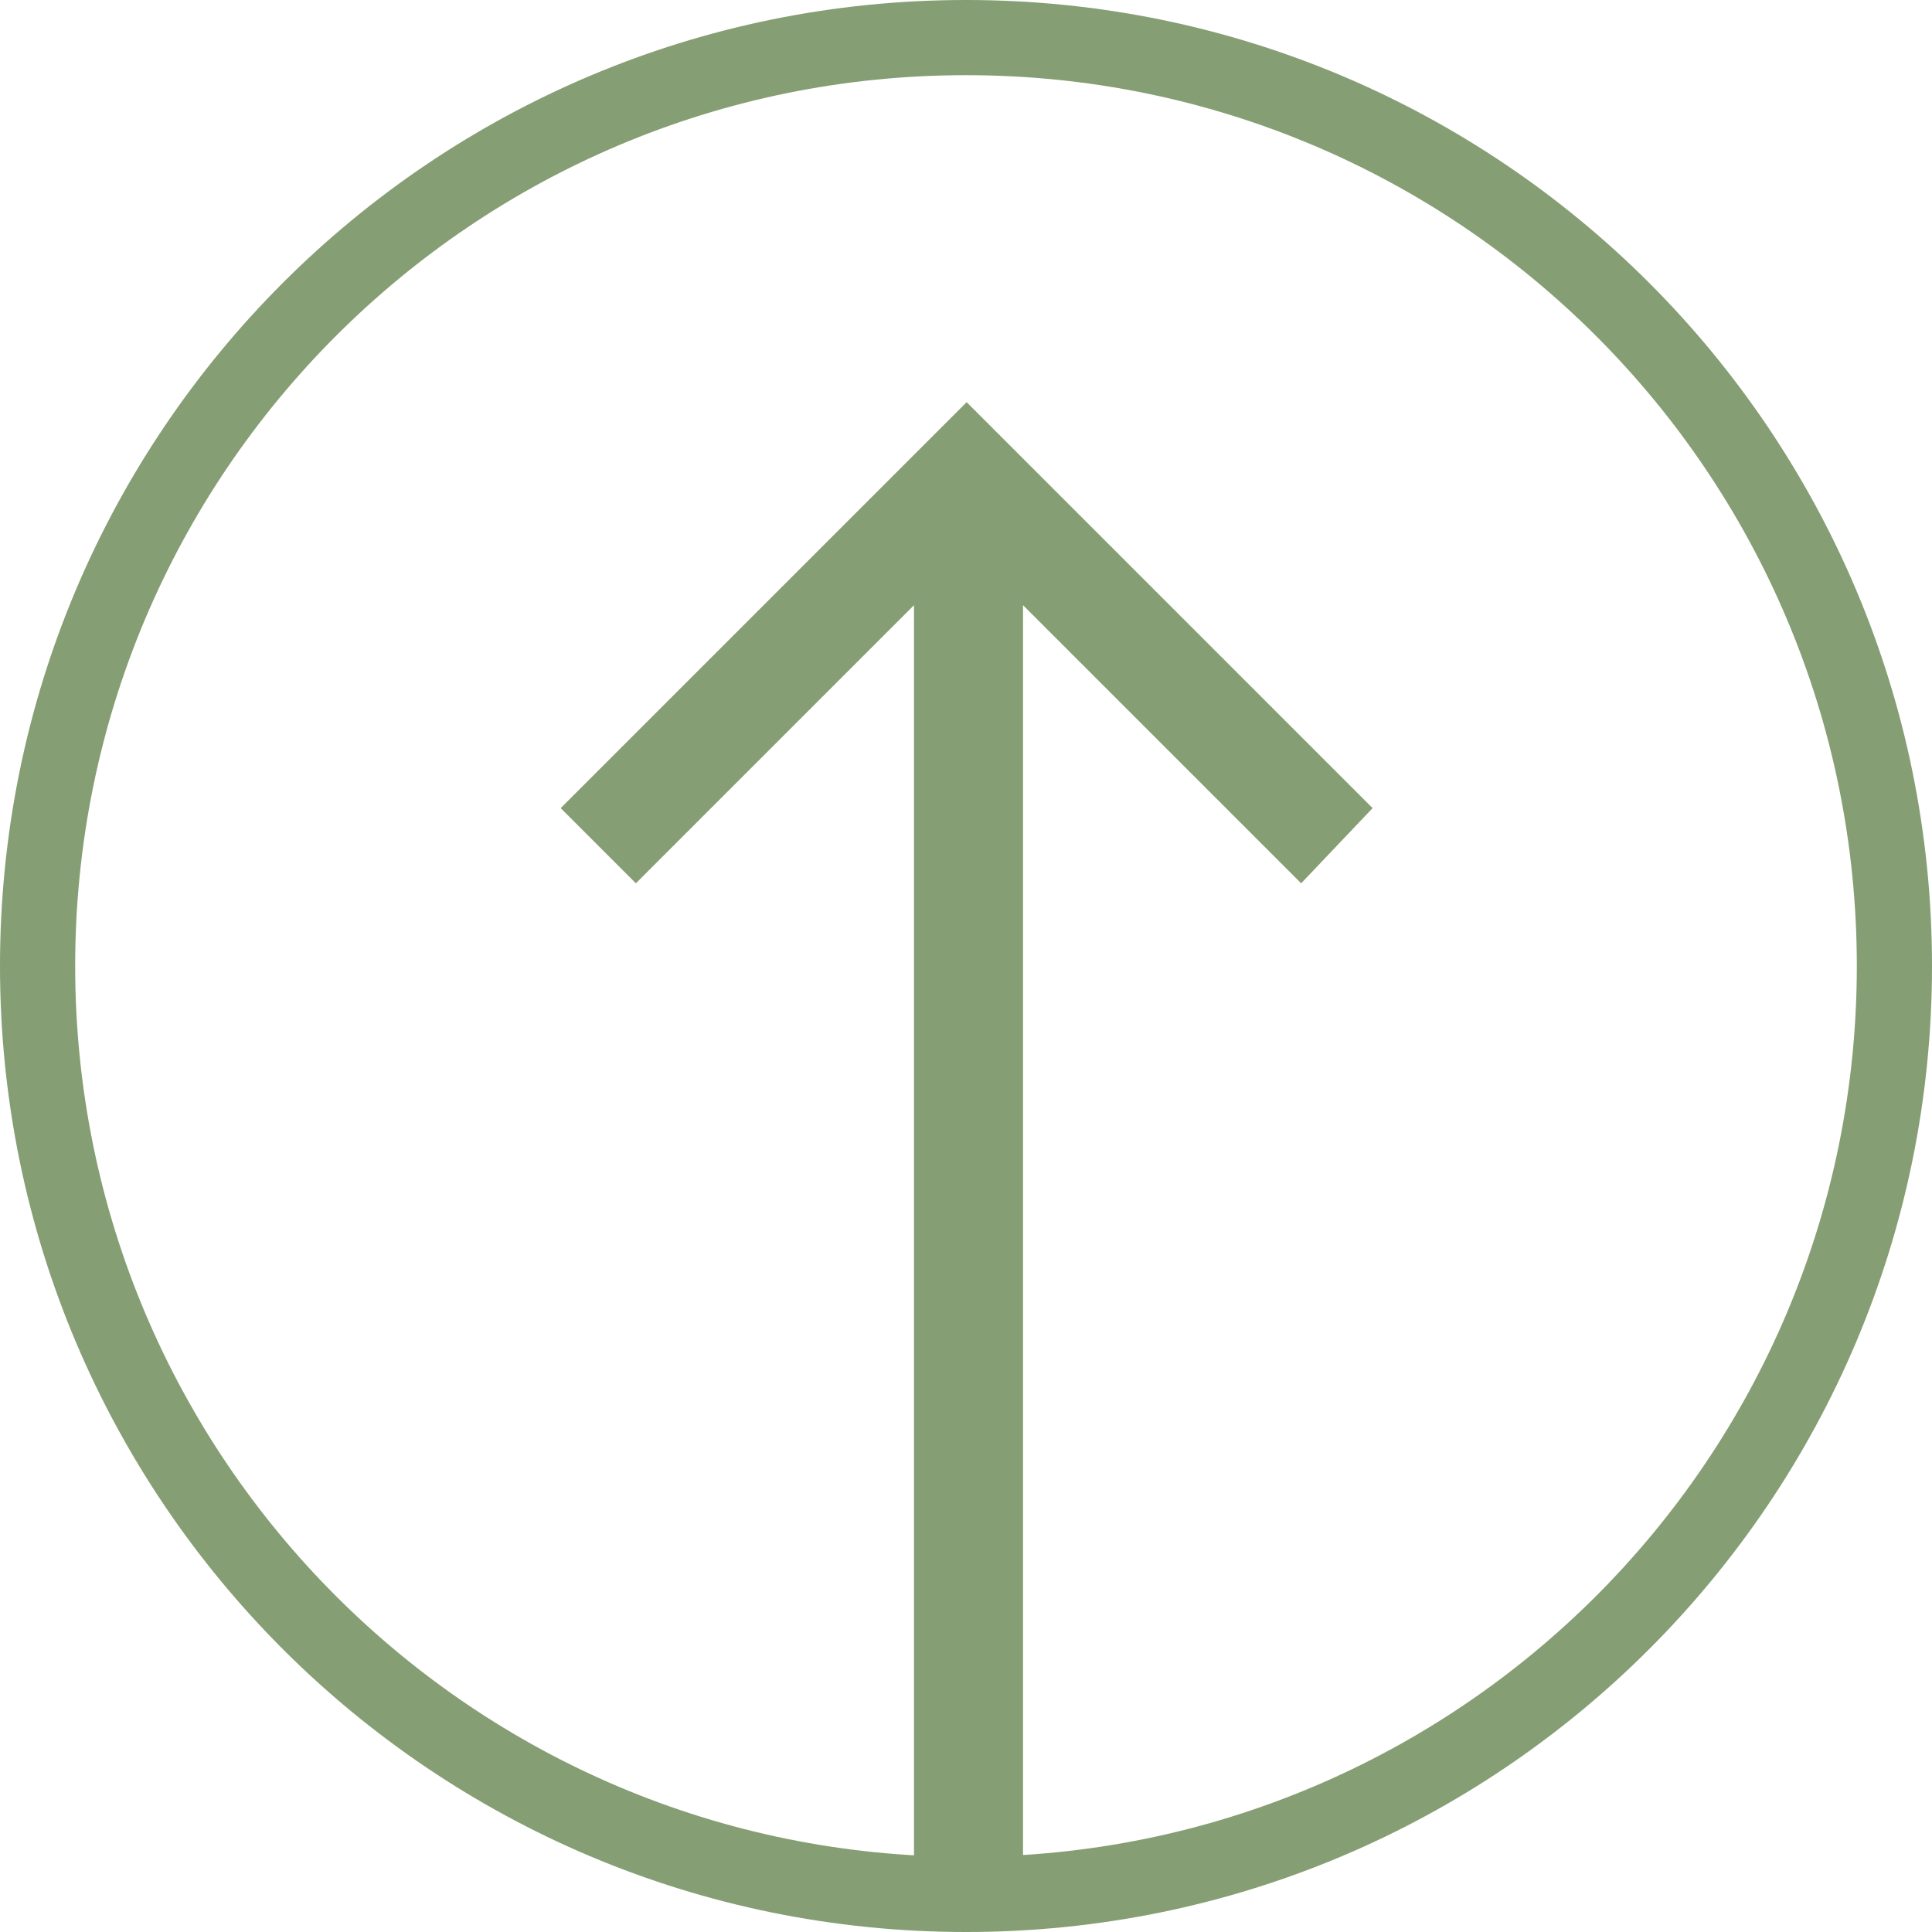 <?xml version="1.0" encoding="utf-8"?>
<!-- Generator: Adobe Illustrator 27.8.0, SVG Export Plug-In . SVG Version: 6.00 Build 0)  -->
<svg version="1.1" id="Calque_1" xmlns="http://www.w3.org/2000/svg" xmlns:xlink="http://www.w3.org/1999/xlink" x="0px" y="0px"
	 viewBox="0 0 51.4 51.4" style="enable-background:new 0 0 51.4 51.4;" xml:space="preserve">
<style type="text/css">
	.st0{fill:#859E73;}
	.st1{fill:none;}
</style>
<g id="Groupe_4176" transform="translate(-1445.183 -6333)">
	<path id="Tracé_67289" class="st0" d="M1481.7,6354.5l-10.8-10.8l-10.8,10.8l2,2l7.4-7.4v33.5h2.9v-33.5l7.4,7.4L1481.7,6354.5z"
		/>
	<g id="Ellipse_118" transform="translate(1445.183 6333)">
		<circle class="st1" cx="25.7" cy="25.7" r="25.7"/>
		<path class="st0" d="M25.7,51.4C11.5,51.4,0,39.9,0,25.7S11.5,0,25.7,0s25.7,11.5,25.7,25.7S39.9,51.4,25.7,51.4z M25.7,2
			C12.6,2,2,12.6,2,25.7c0,13.1,10.6,23.7,23.7,23.7c13.1,0,23.7-10.6,23.7-23.7C49.4,12.6,38.8,2,25.7,2z"/>
	</g>
</g>
</svg>
